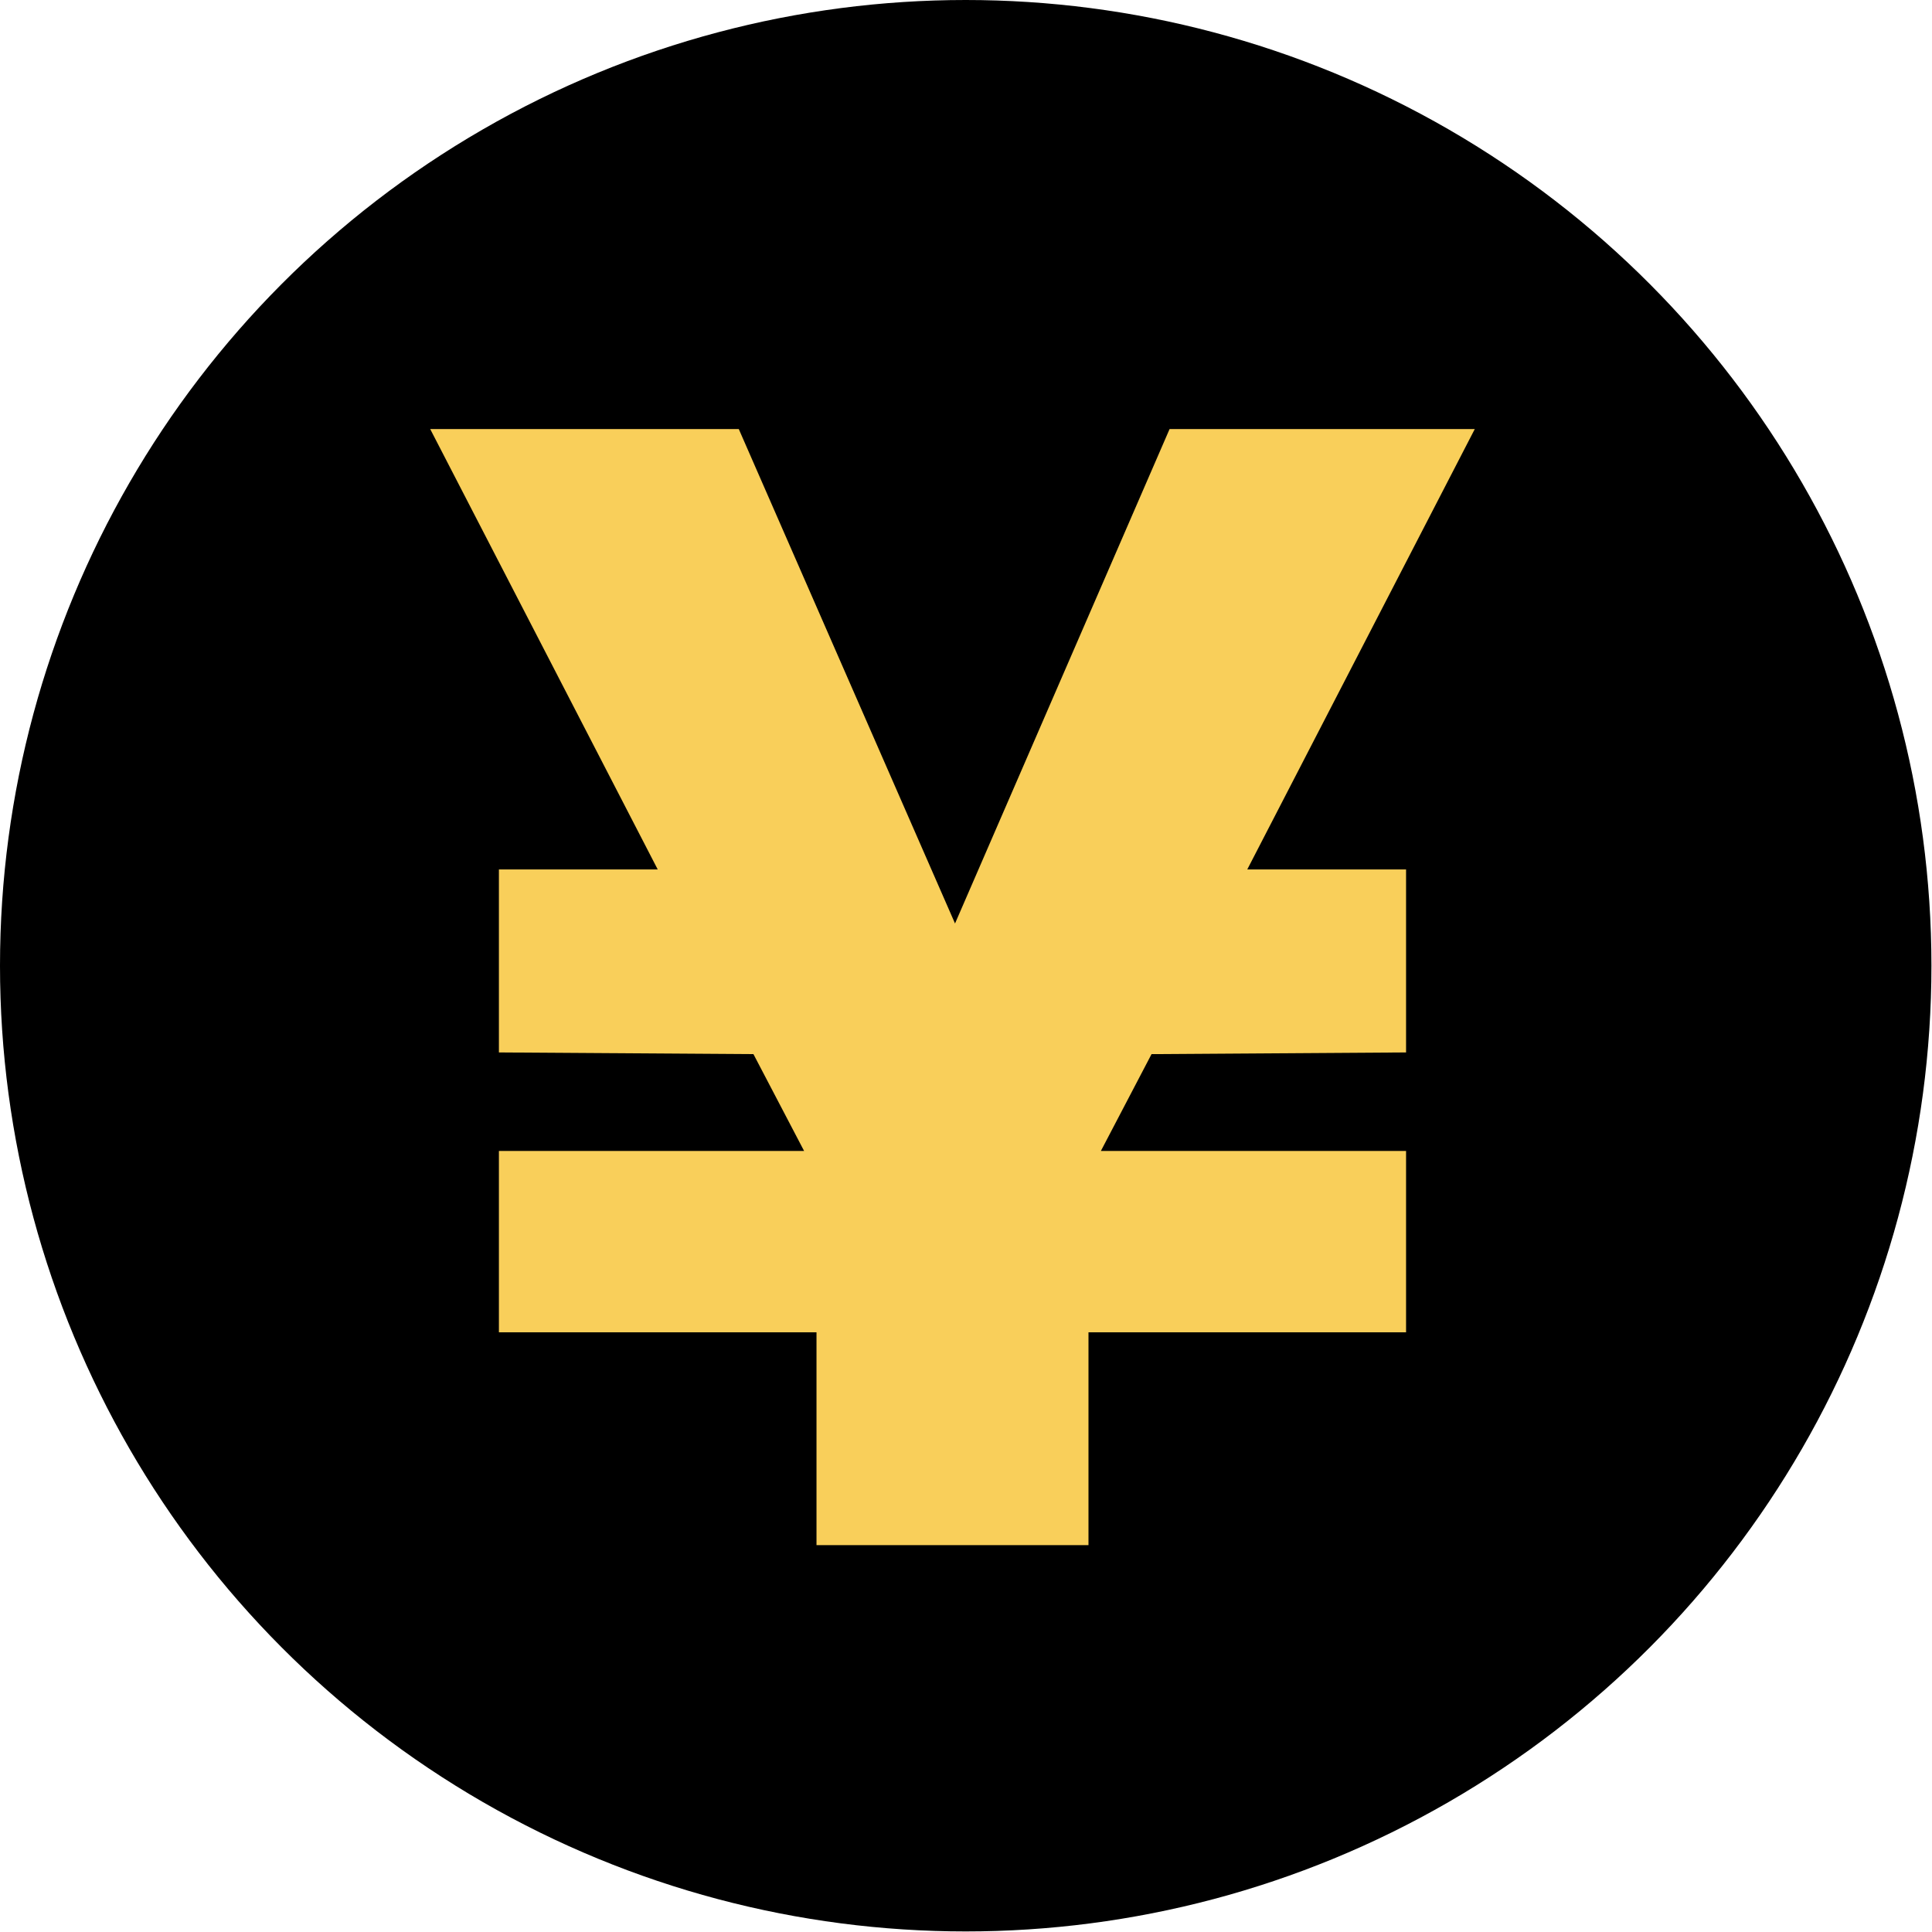 <?xml version="1.0" encoding="UTF-8"?>
<svg id="Warstwa_2" data-name="Warstwa 2" xmlns="http://www.w3.org/2000/svg" viewBox="0 0 34.31 34.31">
  <defs>
    <style>
      .cls-1 {
        fill: #f9cf5a;
      }
    </style>
  </defs>
  <g id="Background_Obraz" data-name="Background Obraz">
    <g>
      <circle cx="17.15" cy="17.15" r="17.15"/>
      <path class="cls-1" d="M22.15,15.44h2.82v3.25l-4.52.03-.9,1.72h5.42v3.22h-5.64v3.78h-4.83v-3.78h-5.64v-3.22h5.42l-.9-1.72-4.52-.03v-3.25h2.82l-4.04-7.82h5.48l3.84,8.78,3.81-8.78h5.42l-4.04,7.82Z"/>
    </g>
  </g>
</svg>